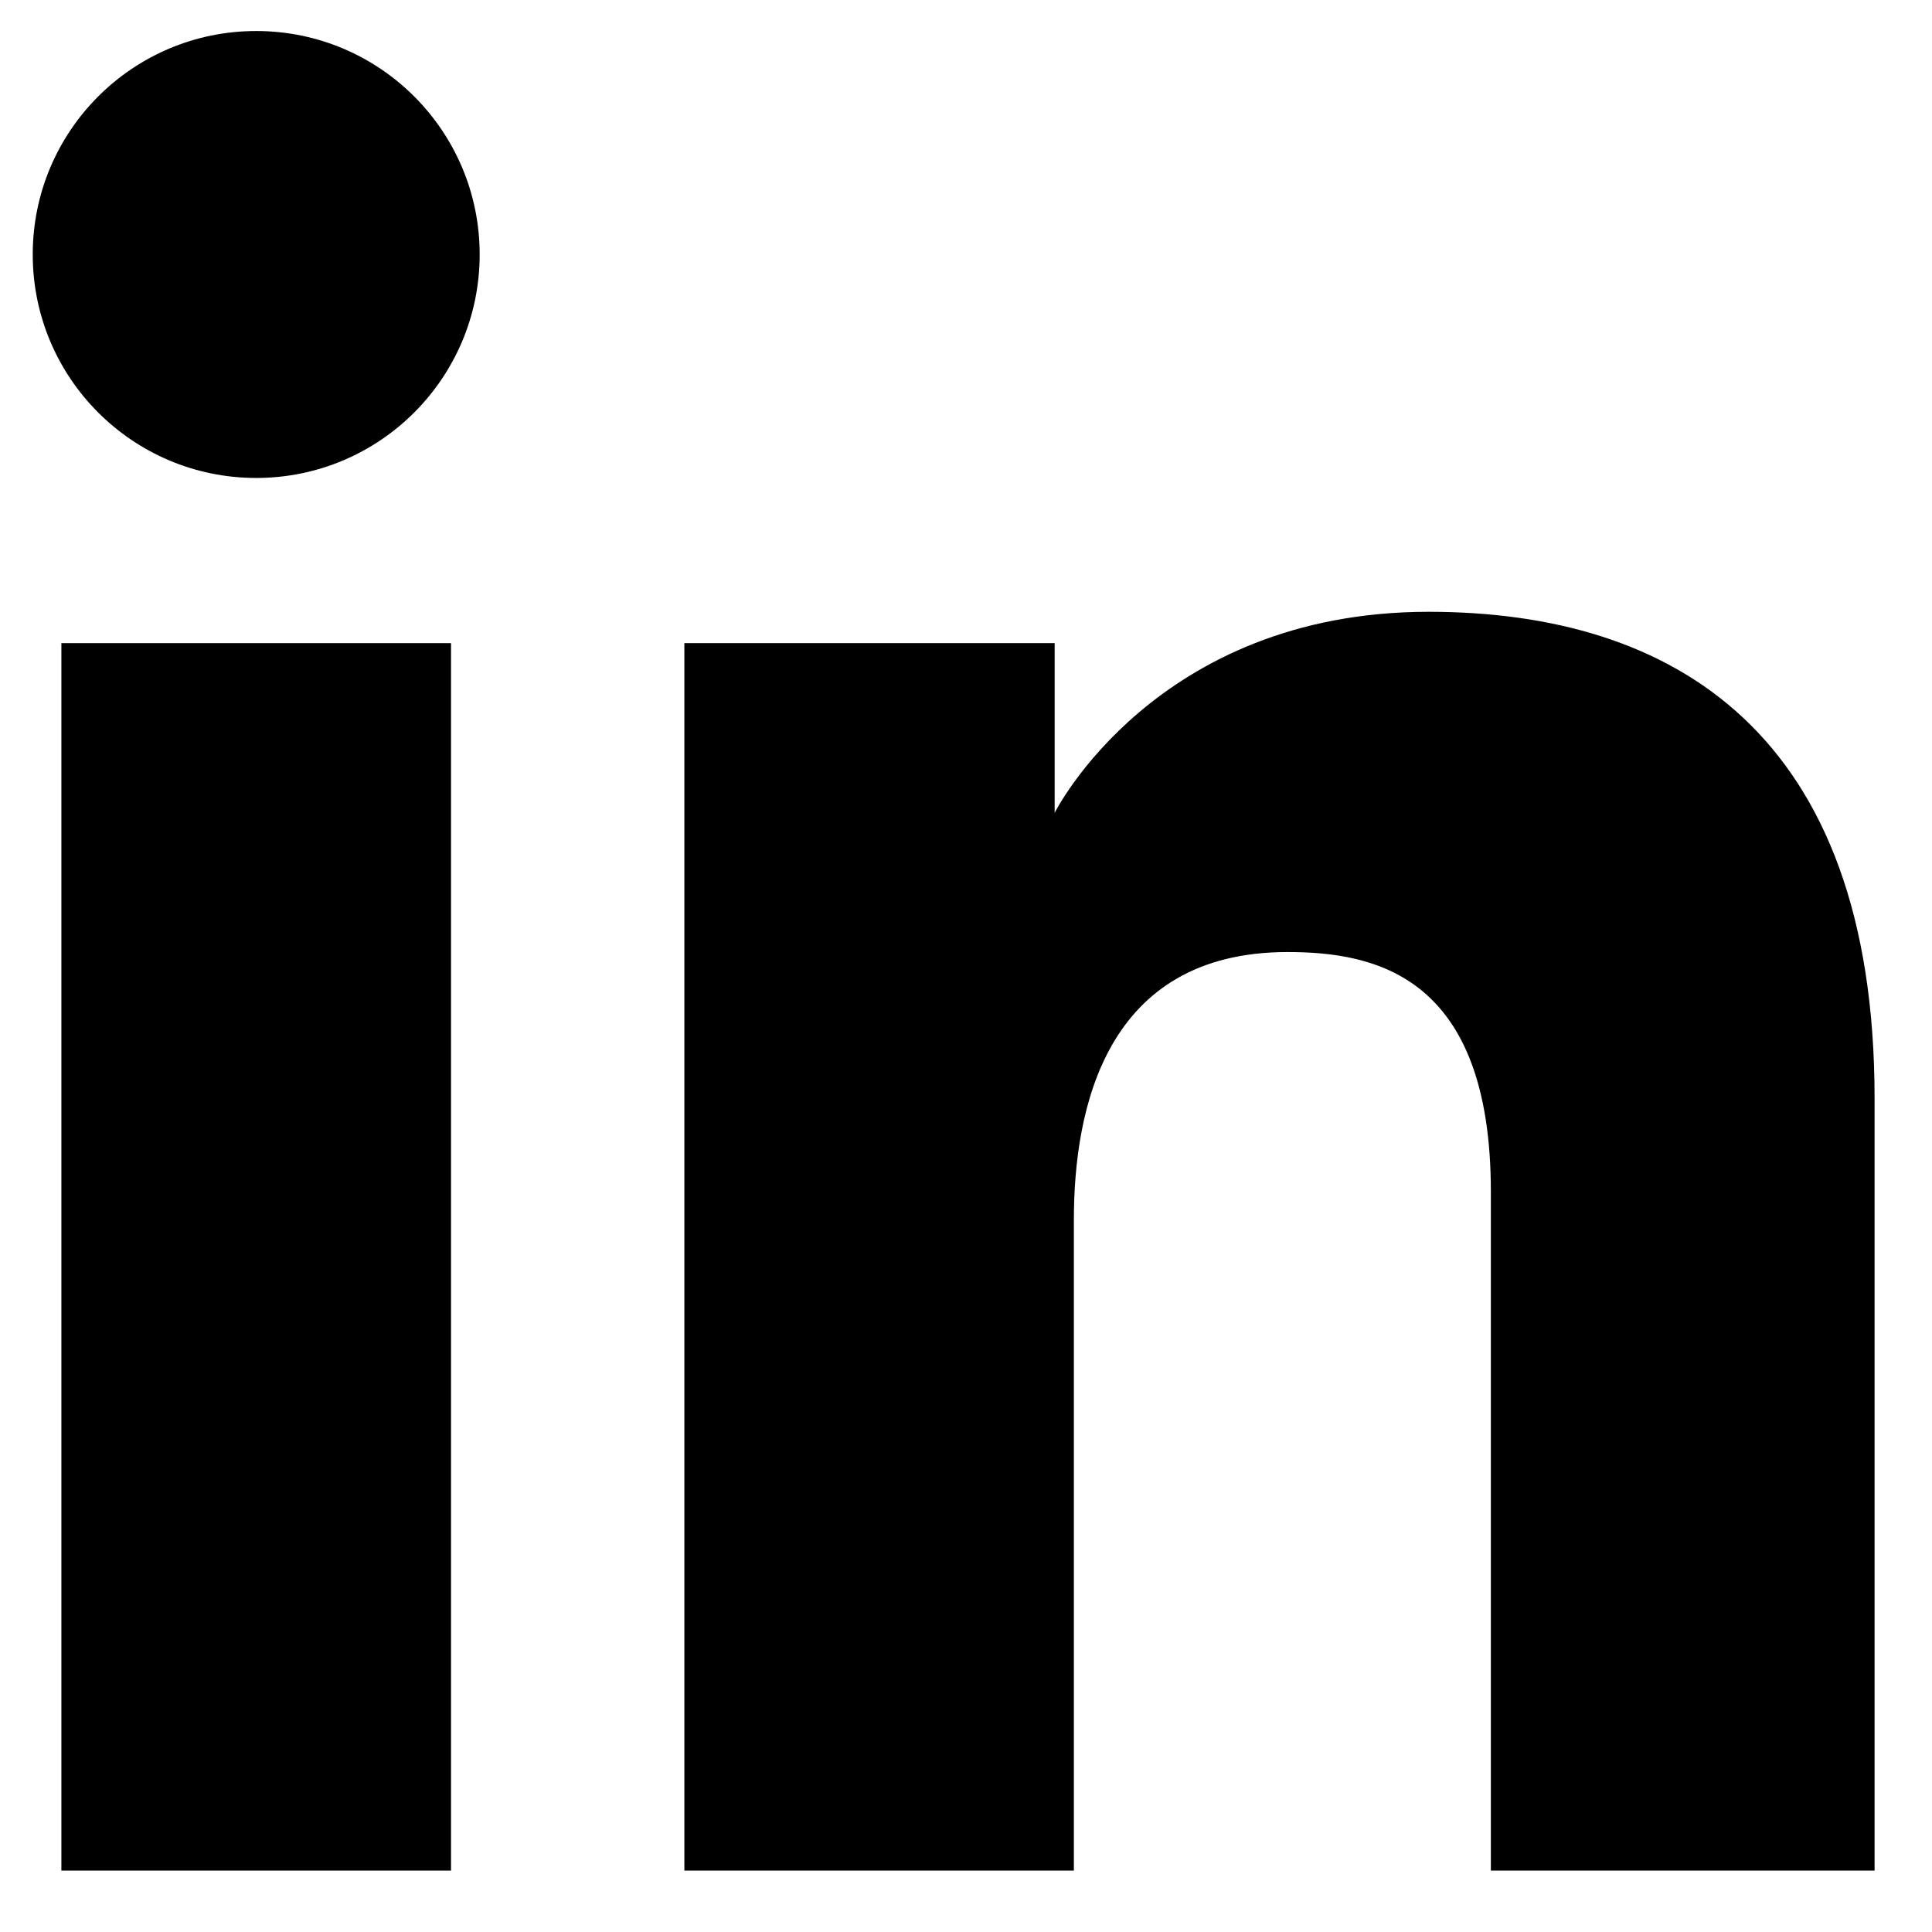 <svg width="18" height="18" viewBox="0 0 18 18" fill="none" xmlns="http://www.w3.org/2000/svg">
<path d="M2.387 4.453C3.537 4.453 4.469 3.521 4.469 2.371C4.469 1.221 3.537 0.289 2.387 0.289C1.237 0.289 0.305 1.221 0.305 2.371C0.305 3.521 1.237 4.453 2.387 4.453Z" fill="black"/>
<path d="M6.376 5.992H9.826V7.573C9.826 7.573 10.762 5.7 13.31 5.7C15.583 5.7 17.465 6.82 17.465 10.232V17.428H13.89V11.104C13.89 9.091 12.815 8.87 11.996 8.87C10.296 8.87 10.005 10.335 10.005 11.367V17.428H6.376V5.992Z" fill="black"/>
<path d="M0.572 5.992H4.202V17.428H0.572V5.992Z" fill="black"/>
</svg>

